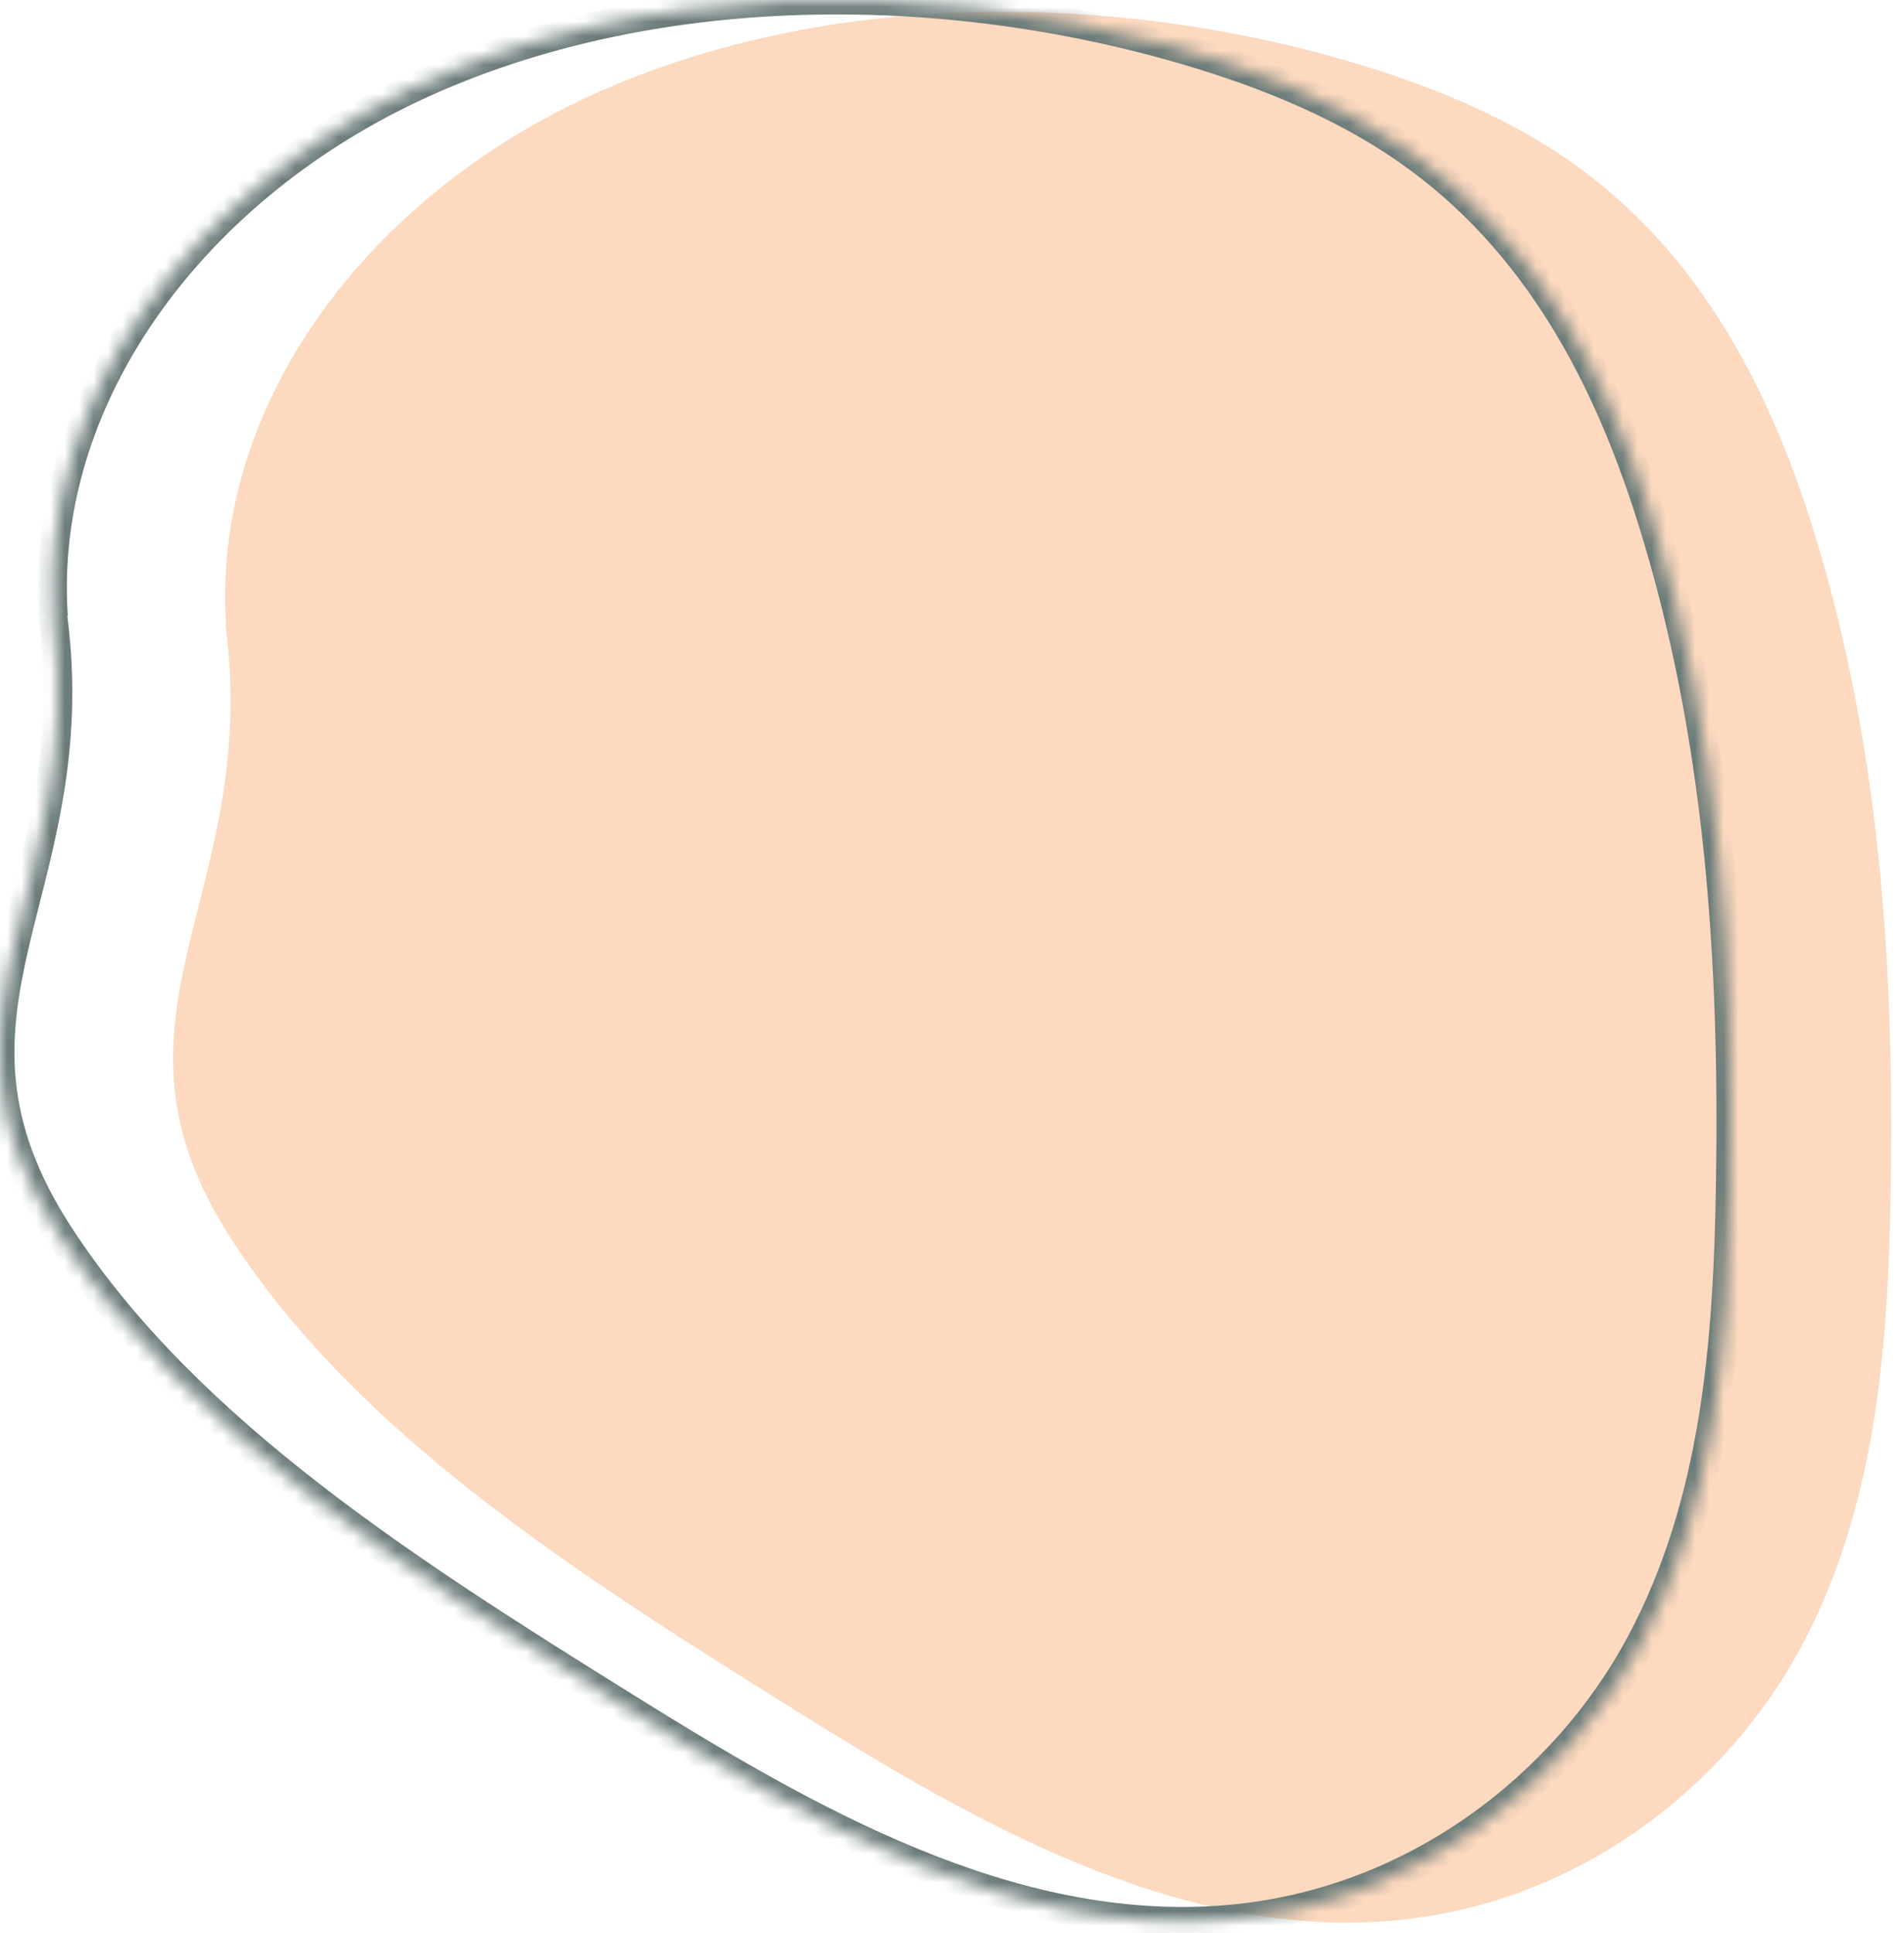 <?xml version="1.0" encoding="UTF-8"?> <svg xmlns="http://www.w3.org/2000/svg" width="132" height="134" viewBox="0 0 132 134" fill="none"> <path d="M15.675 43.35C14.663 28.382 25.047 14.148 40.343 6.91C55.638 -0.328 75.115 -0.861 92.442 3.949C98.294 5.576 104.02 7.818 108.797 11.146C117.894 17.477 122.677 27.071 125.632 36.479C130.383 51.601 131.334 67.217 131.076 82.632C130.895 93.432 130.062 104.465 124.878 114.157C119.695 123.849 109.348 132.064 96.478 133.155C81.516 134.423 67.433 126.246 55.036 118.501C40.218 109.257 24.901 99.523 16.112 86.018C5.952 70.407 18.133 62.368 15.639 43.333" fill="#FCD9BF"></path> <mask id="path-2-inside-1" fill="white"> <path d="M3.703 42.768C2.683 27.718 13.144 13.405 28.553 6.128C43.963 -1.15 63.585 -1.686 81.041 3.15C86.936 4.786 92.704 7.041 97.517 10.387C106.681 16.753 111.5 26.4 114.477 35.859C119.263 51.065 120.221 66.767 119.961 82.267C119.78 93.126 118.94 104.219 113.718 113.965C108.496 123.711 98.071 131.971 85.106 133.068C70.033 134.343 55.845 126.121 43.356 118.333C28.428 109.038 12.997 99.251 4.143 85.671C-6.093 69.974 6.179 61.891 3.666 42.752"></path> </mask> <path d="M81.041 3.15L81.308 2.187L81.308 2.187L81.041 3.15ZM97.517 10.387L96.946 11.208L96.946 11.208L97.517 10.387ZM114.477 35.859L115.431 35.559L115.431 35.559L114.477 35.859ZM119.961 82.267L118.961 82.25L118.961 82.25L119.961 82.267ZM85.106 133.068L85.022 132.071L85.022 132.071L85.106 133.068ZM43.356 118.333L43.886 117.485L43.885 117.485L43.356 118.333ZM4.143 85.671L4.98 85.125L4.98 85.125L4.143 85.671ZM4.7 42.7C3.716 28.175 13.827 14.188 28.98 7.032L28.126 5.223C12.46 12.622 1.65 27.261 2.705 42.836L4.7 42.7ZM28.98 7.032C44.128 -0.122 63.496 -0.673 80.773 4.114L81.308 2.187C63.674 -2.699 43.798 -2.178 28.126 5.223L28.98 7.032ZM80.773 4.114C86.612 5.734 92.261 7.951 96.946 11.208L98.088 9.566C93.147 6.131 87.26 3.838 81.308 2.187L80.773 4.114ZM96.946 11.208C105.848 17.392 110.575 26.793 113.524 36.159L115.431 35.559C112.425 26.007 107.514 16.114 98.087 9.565L96.946 11.208ZM113.524 36.159C118.262 51.217 119.22 66.796 118.961 82.25L120.961 82.284C121.222 66.738 120.264 50.913 115.431 35.559L113.524 36.159ZM118.961 82.25C118.78 93.097 117.936 103.976 112.836 113.493L114.599 114.437C119.944 104.463 120.779 93.155 120.961 82.284L118.961 82.25ZM112.836 113.493C107.752 122.981 97.606 131.007 85.022 132.071L85.191 134.064C98.537 132.935 109.239 124.441 114.599 114.437L112.836 113.493ZM85.022 132.071C70.328 133.315 56.414 125.297 43.886 117.485L42.827 119.182C55.276 126.944 69.738 135.372 85.191 134.064L85.022 132.071ZM43.885 117.485C28.914 108.162 13.692 98.485 4.98 85.125L3.305 86.217C12.302 100.016 27.943 109.913 42.828 119.182L43.885 117.485ZM4.98 85.125C2.498 81.318 1.408 78.02 1.098 74.934C0.786 71.833 1.253 68.879 1.982 65.727C3.434 59.451 5.944 52.418 4.657 42.621L2.675 42.882C3.901 52.224 1.531 58.802 0.034 65.277C-0.712 68.5 -1.236 71.707 -0.892 75.134C-0.546 78.576 0.669 82.176 3.305 86.217L4.98 85.125Z" fill="#6B7C7A" mask="url(#path-2-inside-1)"></path> </svg> 